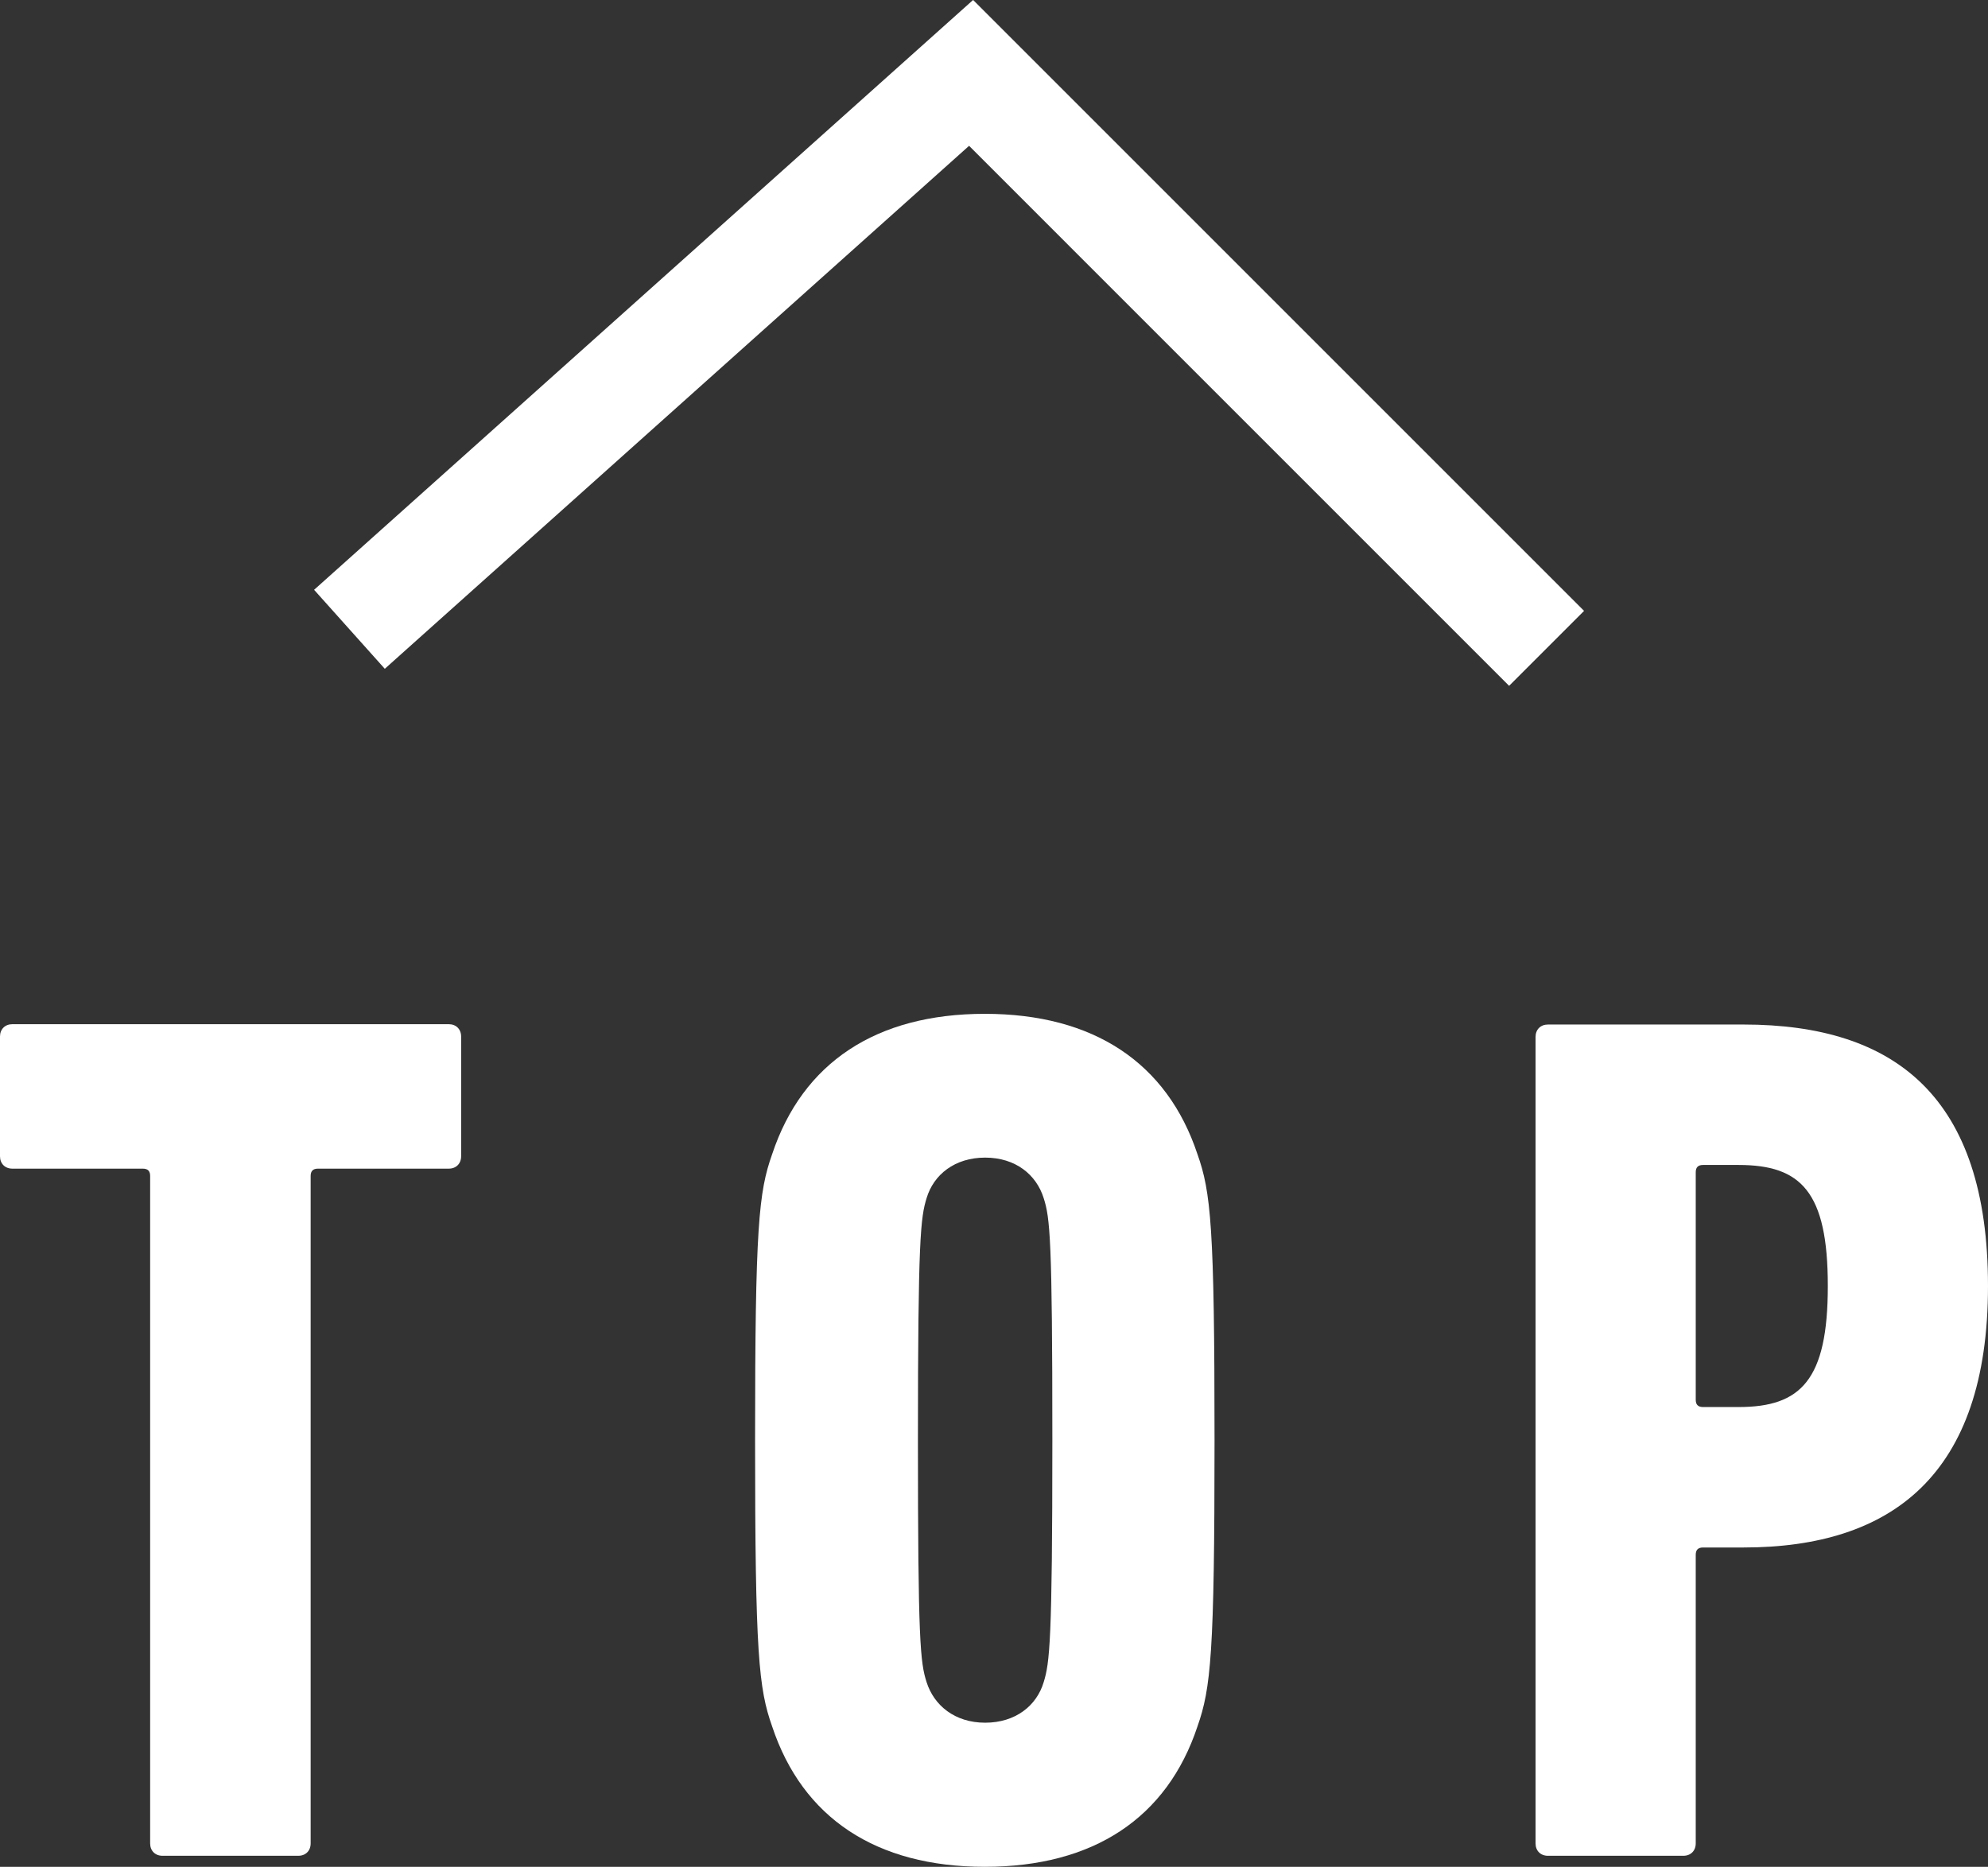<?xml version="1.0" encoding="UTF-8"?>
<svg id="Layer_2" data-name="Layer 2" xmlns="http://www.w3.org/2000/svg" viewBox="0 0 59.45 55.83">
  <rect x="0" y="0" width="59.45" height="55.83" fill="#333333" stroke="none"/>
  <defs>
    <style>
      .cls-1 {
        fill: #fff;
      }

      .cls-2 {
        fill: none;
        stroke: #fff;
        stroke-miterlimit: 10;
        stroke-width: 3.17px;
      }
    </style>
  </defs>
  <g id="SP">
    <g id="_フッター" data-name="フッター">
      <g>
        <polyline class="cls-2" points="10.45 18.82 29.04 2.18 46.25 19.39"/>
        <g>
          <path class="cls-1" d="M4.86,55.5c-.22,0-.37-.15-.37-.37v-19.96c0-.15-.07-.22-.22-.22H.37c-.22,0-.37-.15-.37-.37v-3.58c0-.22,.15-.37,.37-.37H13.42c.22,0,.37,.15,.37,.37v3.58c0,.22-.15,.37-.37,.37h-3.91c-.15,0-.22,.07-.22,.22v19.96c0,.22-.15,.37-.37,.37H4.86Z"/>
          <path class="cls-1" d="M23.09,51.63c-.4-1.13-.51-2.16-.51-8.56s.11-7.42,.51-8.55c.91-2.74,3.11-4.2,6.36-4.2s5.45,1.46,6.36,4.2c.4,1.13,.51,2.16,.51,8.55s-.11,7.42-.51,8.56c-.91,2.74-3.11,4.2-6.36,4.2s-5.45-1.46-6.36-4.2Zm8.12-1.32c.18-.58,.26-1.21,.26-7.24s-.07-6.65-.26-7.24c-.22-.7-.84-1.21-1.75-1.21s-1.54,.51-1.75,1.21c-.18,.58-.26,1.21-.26,7.24s.07,6.65,.26,7.24c.22,.69,.84,1.21,1.75,1.21s1.54-.51,1.75-1.21Z"/>
          <path class="cls-1" d="M46.29,55.5c-.22,0-.37-.15-.37-.37V31.01c0-.22,.15-.37,.37-.37h5.85c4.53,0,7.31,2.16,7.31,7.82s-2.89,7.82-7.31,7.82h-1.21c-.15,0-.22,.07-.22,.22v8.63c0,.22-.15,.37-.37,.37h-4.06Zm8.37-17.04c0-2.82-.8-3.62-2.67-3.62h-1.06c-.15,0-.22,.07-.22,.22v6.8c0,.15,.07,.22,.22,.22h1.06c1.86,0,2.67-.8,2.67-3.62Z"/>
        </g>
      </g>
    </g>
  </g>
</svg>